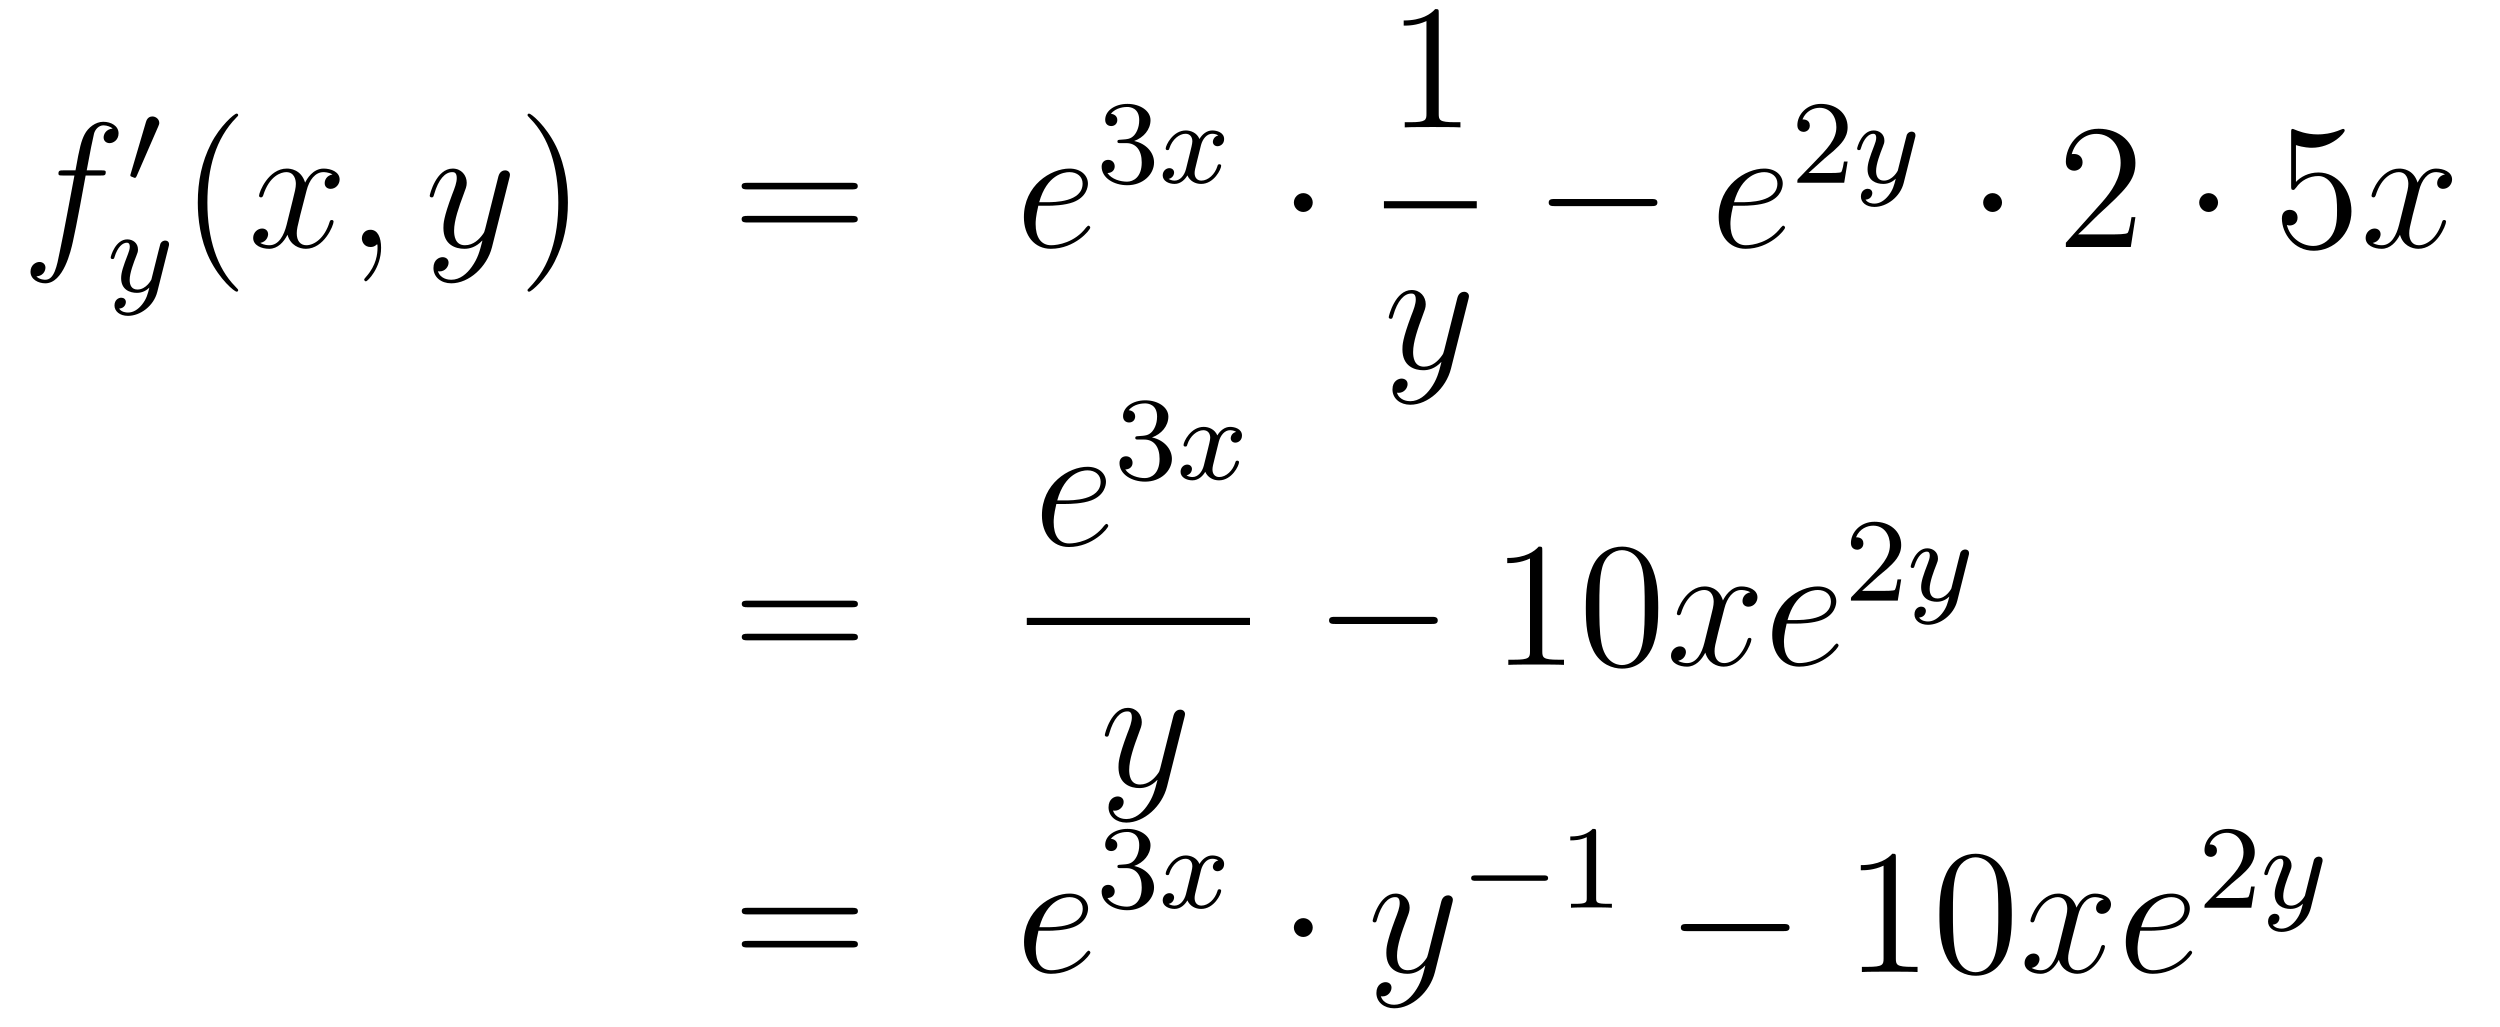 <?xml version='1.0'?>
<!-- This file was generated by dvisvgm 1.14.1 -->
<svg height='69pt' version='1.1' viewBox='0 -69 168 69' width='168pt' xmlns='http://www.w3.org/2000/svg' xmlns:xlink='http://www.w3.org/1999/xlink'>
<g id='page1'>
<g transform='matrix(1 0 0 1 -132 598)'>
<path d='M138.772 -655.206C139.011 -655.206 139.106 -655.206 139.106 -655.433C139.106 -655.552 139.011 -655.552 138.795 -655.552H137.827C138.054 -656.783 138.222 -657.632 138.317 -658.015C138.389 -658.302 138.64 -658.577 138.951 -658.577C139.202 -658.577 139.453 -658.469 139.572 -658.362C139.106 -658.314 138.963 -657.967 138.963 -657.764C138.963 -657.525 139.142 -657.381 139.369 -657.381C139.608 -657.381 139.967 -657.584 139.967 -658.039C139.967 -658.541 139.465 -658.816 138.939 -658.816C138.425 -658.816 137.923 -658.433 137.684 -657.967C137.468 -657.548 137.349 -657.118 137.074 -655.552H136.273C136.046 -655.552 135.927 -655.552 135.927 -655.337C135.927 -655.206 135.998 -655.206 136.237 -655.206H137.002C136.787 -654.094 136.297 -651.392 136.022 -650.113C135.819 -649.073 135.64 -648.2 135.042 -648.2C135.006 -648.2 134.659 -648.2 134.444 -648.427C135.054 -648.475 135.054 -649.001 135.054 -649.013C135.054 -649.252 134.874 -649.396 134.648 -649.396C134.408 -649.396 134.05 -649.192 134.05 -648.738C134.05 -648.224 134.576 -647.961 135.042 -647.961C136.261 -647.961 136.763 -650.149 136.895 -650.747C137.11 -651.667 137.696 -654.847 137.755 -655.206H138.772Z' fill-rule='evenodd'/>
<path d='M142.632 -658.497C142.672 -658.601 142.703 -658.656 142.703 -658.736C142.703 -658.999 142.464 -659.174 142.241 -659.174C141.923 -659.174 141.835 -658.895 141.803 -658.784L140.791 -655.349C140.759 -655.254 140.759 -655.23 140.759 -655.222C140.759 -655.15 140.807 -655.134 140.887 -655.11C141.03 -655.047 141.046 -655.047 141.062 -655.047C141.086 -655.047 141.133 -655.047 141.189 -655.182L142.632 -658.497Z' fill-rule='evenodd'/>
<path d='M143.328 -650.404C143.359 -650.516 143.359 -650.532 143.359 -650.587C143.359 -650.787 143.2 -650.834 143.104 -650.834C143.065 -650.834 142.881 -650.826 142.778 -650.619C142.762 -650.579 142.69 -650.292 142.65 -650.125L142.172 -648.213C142.164 -648.189 141.822 -647.543 141.24 -647.543C140.849 -647.543 140.714 -647.83 140.714 -648.189C140.714 -648.651 140.985 -649.36 141.168 -649.822C141.248 -650.022 141.272 -650.093 141.272 -650.237C141.272 -650.675 140.921 -650.914 140.555 -650.914C139.766 -650.914 139.439 -649.791 139.439 -649.695C139.439 -649.623 139.495 -649.591 139.558 -649.591C139.662 -649.591 139.67 -649.639 139.694 -649.719C139.901 -650.412 140.244 -650.691 140.531 -650.691C140.65 -650.691 140.722 -650.611 140.722 -650.428C140.722 -650.261 140.658 -650.077 140.603 -649.934C140.276 -649.089 140.14 -648.683 140.14 -648.308C140.14 -647.527 140.73 -647.32 141.2 -647.32C141.575 -647.32 141.846 -647.487 142.037 -647.671C141.925 -647.225 141.846 -646.914 141.543 -646.532C141.28 -646.205 140.961 -645.997 140.603 -645.997C140.467 -645.997 140.164 -646.022 140.005 -646.261C140.427 -646.293 140.459 -646.651 140.459 -646.699C140.459 -646.89 140.316 -646.994 140.148 -646.994C139.973 -646.994 139.694 -646.858 139.694 -646.468C139.694 -646.093 140.037 -645.774 140.603 -645.774C141.415 -645.774 142.332 -646.428 142.571 -647.392L143.328 -650.404Z' fill-rule='evenodd'/>
<path d='M148.005 -647.495C148.005 -647.531 148.005 -647.555 147.802 -647.758C146.607 -648.966 145.937 -650.938 145.937 -653.377C145.937 -655.696 146.499 -657.692 147.886 -659.103C148.005 -659.21 148.005 -659.234 148.005 -659.27C148.005 -659.342 147.945 -659.366 147.897 -659.366C147.742 -659.366 146.762 -658.505 146.176 -657.333C145.567 -656.126 145.292 -654.847 145.292 -653.377C145.292 -652.312 145.459 -650.89 146.08 -649.611C146.786 -648.177 147.766 -647.399 147.897 -647.399C147.945 -647.399 148.005 -647.423 148.005 -647.495Z' fill-rule='evenodd'/>
<path d='M154.345 -655.277C153.962 -655.206 153.819 -654.919 153.819 -654.692C153.819 -654.405 154.046 -654.309 154.213 -654.309C154.572 -654.309 154.823 -654.62 154.823 -654.942C154.823 -655.445 154.249 -655.672 153.747 -655.672C153.018 -655.672 152.611 -654.954 152.504 -654.727C152.229 -655.624 151.488 -655.672 151.273 -655.672C150.053 -655.672 149.408 -654.106 149.408 -653.843C149.408 -653.795 149.455 -653.735 149.539 -653.735C149.635 -653.735 149.659 -653.807 149.683 -653.855C150.089 -655.182 150.89 -655.433 151.237 -655.433C151.775 -655.433 151.882 -654.931 151.882 -654.644C151.882 -654.381 151.81 -654.106 151.667 -653.532L151.261 -651.894C151.081 -651.177 150.735 -650.52 150.101 -650.52C150.041 -650.52 149.743 -650.52 149.491 -650.675C149.922 -650.759 150.017 -651.117 150.017 -651.261C150.017 -651.5 149.838 -651.643 149.611 -651.643C149.324 -651.643 149.013 -651.392 149.013 -651.01C149.013 -650.508 149.575 -650.28 150.089 -650.28C150.663 -650.28 151.07 -650.735 151.32 -651.225C151.512 -650.52 152.109 -650.28 152.552 -650.28C153.771 -650.28 154.416 -651.847 154.416 -652.109C154.416 -652.169 154.369 -652.217 154.297 -652.217C154.19 -652.217 154.177 -652.157 154.142 -652.062C153.819 -651.01 153.126 -650.52 152.588 -650.52C152.169 -650.52 151.942 -650.83 151.942 -651.32C151.942 -651.583 151.99 -651.775 152.181 -652.564L152.6 -654.189C152.779 -654.907 153.185 -655.433 153.735 -655.433C153.759 -655.433 154.094 -655.433 154.345 -655.277ZM157.609 -650.352C157.609 -651.046 157.383 -651.56 156.892 -651.56C156.51 -651.56 156.318 -651.249 156.318 -650.986C156.318 -650.723 156.498 -650.4 156.904 -650.4C157.06 -650.4 157.191 -650.448 157.299 -650.555C157.323 -650.579 157.335 -650.579 157.347 -650.579C157.37 -650.579 157.37 -650.412 157.37 -650.352C157.37 -649.958 157.299 -649.181 156.605 -648.404C156.474 -648.26 156.474 -648.236 156.474 -648.213C156.474 -648.153 156.534 -648.093 156.594 -648.093C156.689 -648.093 157.609 -648.978 157.609 -650.352Z' fill-rule='evenodd'/>
<path d='M163.699 -649.061C163.376 -648.607 162.909 -648.2 162.324 -648.2C162.18 -648.2 161.606 -648.224 161.427 -648.774C161.463 -648.762 161.523 -648.762 161.547 -648.762C161.905 -648.762 162.144 -649.073 162.144 -649.348C162.144 -649.623 161.917 -649.719 161.738 -649.719C161.547 -649.719 161.128 -649.575 161.128 -648.989C161.128 -648.38 161.642 -647.961 162.324 -647.961C163.519 -647.961 164.726 -649.061 165.061 -650.388L166.233 -655.05C166.245 -655.11 166.269 -655.182 166.269 -655.253C166.269 -655.433 166.125 -655.552 165.946 -655.552C165.838 -655.552 165.587 -655.504 165.492 -655.146L164.607 -651.631C164.547 -651.416 164.547 -651.392 164.451 -651.261C164.212 -650.926 163.818 -650.52 163.244 -650.52C162.575 -650.52 162.515 -651.177 162.515 -651.5C162.515 -652.181 162.838 -653.102 163.161 -653.962C163.292 -654.309 163.364 -654.476 163.364 -654.715C163.364 -655.218 163.005 -655.672 162.419 -655.672C161.319 -655.672 160.877 -653.938 160.877 -653.843C160.877 -653.795 160.925 -653.735 161.009 -653.735C161.116 -653.735 161.128 -653.783 161.176 -653.95C161.463 -654.954 161.917 -655.433 162.384 -655.433C162.491 -655.433 162.694 -655.433 162.694 -655.038C162.694 -654.727 162.563 -654.381 162.384 -653.927C161.798 -652.36 161.798 -651.966 161.798 -651.679C161.798 -650.543 162.611 -650.28 163.208 -650.28C163.555 -650.28 163.986 -650.388 164.404 -650.83L164.416 -650.818C164.236 -650.113 164.117 -649.647 163.699 -649.061Z' fill-rule='evenodd'/>
<path d='M170.163 -653.377C170.163 -654.285 170.044 -655.767 169.374 -657.154C168.669 -658.588 167.689 -659.366 167.557 -659.366C167.51 -659.366 167.45 -659.342 167.45 -659.27C167.45 -659.234 167.45 -659.21 167.653 -659.007C168.849 -657.8 169.518 -655.827 169.518 -653.388C169.518 -651.069 168.956 -649.073 167.569 -647.662C167.45 -647.555 167.45 -647.531 167.45 -647.495C167.45 -647.423 167.51 -647.399 167.557 -647.399C167.713 -647.399 168.693 -648.26 169.279 -649.432C169.889 -650.651 170.163 -651.942 170.163 -653.377Z' fill-rule='evenodd'/>
<path d='M189.26 -654.273C189.427 -654.273 189.642 -654.273 189.642 -654.488C189.642 -654.715 189.439 -654.715 189.26 -654.715H182.219C182.052 -654.715 181.837 -654.715 181.837 -654.5C181.837 -654.273 182.04 -654.273 182.219 -654.273H189.26ZM189.26 -652.05C189.427 -652.05 189.642 -652.05 189.642 -652.265C189.642 -652.492 189.439 -652.492 189.26 -652.492H182.219C182.052 -652.492 181.837 -652.492 181.837 -652.277C181.837 -652.05 182.04 -652.05 182.219 -652.05H189.26Z' fill-rule='evenodd'/>
<path d='M202.408 -653.173C202.73 -653.173 203.544 -653.197 204.118 -653.412C205.026 -653.759 205.109 -654.453 205.109 -654.667C205.109 -655.193 204.655 -655.672 203.867 -655.672C202.612 -655.672 200.806 -654.536 200.806 -652.408C200.806 -651.153 201.523 -650.28 202.612 -650.28C204.236 -650.28 205.265 -651.547 205.265 -651.703C205.265 -651.775 205.193 -651.834 205.145 -651.834C205.109 -651.834 205.098 -651.822 204.99 -651.715C204.226 -650.699 203.089 -650.52 202.636 -650.52C201.954 -650.52 201.595 -651.057 201.595 -651.942C201.595 -652.109 201.595 -652.408 201.774 -653.173H202.408ZM201.834 -653.412C202.348 -655.253 203.484 -655.433 203.867 -655.433C204.392 -655.433 204.751 -655.122 204.751 -654.667C204.751 -653.412 202.838 -653.412 202.337 -653.412H201.834Z' fill-rule='evenodd'/>
<path d='M207.696 -657.382C208.326 -657.382 208.724 -656.919 208.724 -656.082C208.724 -655.087 208.158 -654.792 207.736 -654.792C207.298 -654.792 206.7 -654.951 206.42 -655.373C206.708 -655.373 206.908 -655.557 206.908 -655.82C206.908 -656.075 206.724 -656.258 206.468 -656.258C206.254 -656.258 206.03 -656.122 206.03 -655.804C206.03 -655.047 206.844 -654.553 207.752 -654.553C208.812 -654.553 209.552 -655.286 209.552 -656.082C209.552 -656.744 209.027 -657.35 208.214 -657.525C208.843 -657.748 209.314 -658.29 209.314 -658.927C209.314 -659.565 208.596 -660.019 207.768 -660.019C206.915 -660.019 206.269 -659.557 206.269 -658.951C206.269 -658.656 206.468 -658.529 206.676 -658.529C206.923 -658.529 207.083 -658.704 207.083 -658.935C207.083 -659.23 206.827 -659.342 206.652 -659.35C206.987 -659.788 207.6 -659.812 207.744 -659.812C207.95 -659.812 208.556 -659.748 208.556 -658.927C208.556 -658.369 208.326 -658.035 208.214 -657.907C207.976 -657.66 207.792 -657.644 207.306 -657.612C207.154 -657.605 207.09 -657.597 207.09 -657.493C207.09 -657.382 207.162 -657.382 207.298 -657.382H207.696Z' fill-rule='evenodd'/>
<path d='M213.871 -657.899C213.521 -657.812 213.505 -657.501 213.505 -657.469C213.505 -657.294 213.64 -657.174 213.816 -657.174C213.991 -657.174 214.261 -657.31 214.261 -657.652C214.261 -658.107 213.76 -658.234 213.464 -658.234C213.09 -658.234 212.788 -657.971 212.604 -657.66C212.429 -658.083 212.015 -658.234 211.688 -658.234C210.82 -658.234 210.334 -657.238 210.334 -657.015C210.334 -656.943 210.389 -656.911 210.452 -656.911C210.548 -656.911 210.564 -656.951 210.588 -657.047C210.772 -657.628 211.25 -658.011 211.664 -658.011C211.975 -658.011 212.126 -657.788 212.126 -657.501C212.126 -657.342 212.03 -656.975 211.967 -656.72C211.912 -656.489 211.735 -655.78 211.696 -655.628C211.584 -655.198 211.297 -654.863 210.938 -654.863C210.907 -654.863 210.7 -654.863 210.533 -654.975C210.899 -655.062 210.899 -655.397 210.899 -655.405C210.899 -655.588 210.756 -655.7 210.581 -655.7C210.365 -655.7 210.134 -655.517 210.134 -655.214C210.134 -654.847 210.524 -654.64 210.931 -654.64C211.354 -654.64 211.649 -654.959 211.792 -655.214C211.967 -654.823 212.334 -654.64 212.716 -654.64C213.584 -654.64 214.063 -655.636 214.063 -655.859C214.063 -655.939 213.998 -655.963 213.943 -655.963C213.847 -655.963 213.832 -655.907 213.808 -655.827C213.648 -655.294 213.194 -654.863 212.732 -654.863C212.468 -654.863 212.278 -655.039 212.278 -655.373C212.278 -655.533 212.326 -655.716 212.437 -656.162C212.492 -656.401 212.669 -657.102 212.708 -657.254C212.82 -657.668 213.098 -658.011 213.457 -658.011C213.497 -658.011 213.704 -658.011 213.871 -657.899Z' fill-rule='evenodd'/>
<path d='M220.216 -653.388C220.216 -653.735 219.929 -654.022 219.582 -654.022S218.948 -653.735 218.948 -653.388C218.948 -653.042 219.235 -652.755 219.582 -652.755S220.216 -653.042 220.216 -653.388Z' fill-rule='evenodd'/>
<path d='M228.683 -666.102C228.683 -666.378 228.683 -666.389 228.444 -666.389C228.157 -666.067 227.56 -665.624 226.328 -665.624V-665.278C226.603 -665.278 227.201 -665.278 227.858 -665.588V-659.36C227.858 -658.93 227.822 -658.787 226.77 -658.787H226.399V-658.44C226.722 -658.464 227.882 -658.464 228.276 -658.464C228.671 -658.464 229.818 -658.464 230.141 -658.44V-658.787H229.771C228.719 -658.787 228.683 -658.93 228.683 -659.36V-666.102Z' fill-rule='evenodd'/>
<path d='M225 -653H231.239V-653.481H225'/>
<path d='M228.144 -640.901C227.821 -640.447 227.356 -640.04 226.769 -640.04C226.626 -640.04 226.052 -640.064 225.872 -640.614C225.908 -640.602 225.968 -640.602 225.992 -640.602C226.351 -640.602 226.59 -640.913 226.59 -641.188C226.59 -641.463 226.363 -641.559 226.183 -641.559C225.992 -641.559 225.574 -641.415 225.574 -640.829C225.574 -640.22 226.088 -639.801 226.769 -639.801C227.965 -639.801 229.172 -640.901 229.506 -642.228L230.678 -646.89C230.69 -646.95 230.714 -647.022 230.714 -647.093C230.714 -647.273 230.57 -647.392 230.392 -647.392C230.284 -647.392 230.033 -647.344 229.937 -646.986L229.052 -643.471C228.992 -643.256 228.992 -643.232 228.896 -643.101C228.658 -642.766 228.264 -642.36 227.689 -642.36C227.021 -642.36 226.961 -643.017 226.961 -643.34C226.961 -644.021 227.284 -644.942 227.606 -645.802C227.737 -646.149 227.809 -646.316 227.809 -646.555C227.809 -647.058 227.45 -647.512 226.865 -647.512C225.766 -647.512 225.323 -645.778 225.323 -645.683C225.323 -645.635 225.371 -645.575 225.455 -645.575C225.562 -645.575 225.574 -645.623 225.622 -645.79C225.908 -646.794 226.363 -647.273 226.829 -647.273C226.937 -647.273 227.14 -647.273 227.14 -646.878C227.14 -646.567 227.009 -646.221 226.829 -645.767C226.243 -644.2 226.243 -643.806 226.243 -643.519C226.243 -642.383 227.057 -642.12 227.653 -642.12C228.001 -642.12 228.431 -642.228 228.85 -642.67L228.862 -642.658C228.682 -641.953 228.562 -641.487 228.144 -640.901Z' fill-rule='evenodd'/>
<path d='M242.958 -653.149C243.161 -653.149 243.377 -653.149 243.377 -653.388C243.377 -653.628 243.161 -653.628 242.958 -653.628H236.491C236.287 -653.628 236.072 -653.628 236.072 -653.388C236.072 -653.149 236.287 -653.149 236.491 -653.149H242.958Z' fill-rule='evenodd'/>
<path d='M249.098 -653.173C249.421 -653.173 250.234 -653.197 250.807 -653.412C251.716 -653.759 251.8 -654.453 251.8 -654.667C251.8 -655.193 251.346 -655.672 250.556 -655.672C249.301 -655.672 247.496 -654.536 247.496 -652.408C247.496 -651.153 248.214 -650.28 249.301 -650.28C250.927 -650.28 251.956 -651.547 251.956 -651.703C251.956 -651.775 251.884 -651.834 251.836 -651.834C251.8 -651.834 251.788 -651.822 251.68 -651.715C250.915 -650.699 249.78 -650.52 249.325 -650.52C248.644 -650.52 248.285 -651.057 248.285 -651.942C248.285 -652.109 248.285 -652.408 248.465 -653.173H249.098ZM248.525 -653.412C249.038 -655.253 250.174 -655.433 250.556 -655.433C251.082 -655.433 251.441 -655.122 251.441 -654.667C251.441 -653.412 249.528 -653.412 249.026 -653.412H248.525Z' fill-rule='evenodd'/>
<path d='M254.608 -656.346C254.735 -656.465 255.07 -656.728 255.197 -656.84C255.691 -657.294 256.16 -657.732 256.16 -658.457C256.16 -659.405 255.364 -660.019 254.368 -660.019C253.412 -660.019 252.782 -659.294 252.782 -658.585C252.782 -658.194 253.093 -658.138 253.205 -658.138C253.372 -658.138 253.619 -658.258 253.619 -658.561C253.619 -658.975 253.22 -658.975 253.126 -658.975C253.356 -659.557 253.89 -659.756 254.28 -659.756C255.022 -659.756 255.404 -659.127 255.404 -658.457C255.404 -657.628 254.822 -657.023 253.882 -656.059L252.878 -655.023C252.782 -654.935 252.782 -654.919 252.782 -654.72H255.93L256.16 -656.146H255.913C255.89 -655.987 255.827 -655.588 255.731 -655.437C255.683 -655.373 255.077 -655.373 254.95 -655.373H253.531L254.608 -656.346Z' fill-rule='evenodd'/>
<path d='M260.687 -657.724C260.718 -657.836 260.718 -657.852 260.718 -657.907C260.718 -658.107 260.56 -658.154 260.464 -658.154C260.424 -658.154 260.24 -658.146 260.137 -657.939C260.122 -657.899 260.05 -657.612 260.01 -657.445L259.531 -655.533C259.524 -655.509 259.181 -654.863 258.599 -654.863C258.209 -654.863 258.073 -655.15 258.073 -655.509C258.073 -655.971 258.344 -656.68 258.527 -657.142C258.607 -657.342 258.631 -657.413 258.631 -657.557C258.631 -657.995 258.281 -658.234 257.914 -658.234C257.125 -658.234 256.799 -657.111 256.799 -657.015C256.799 -656.943 256.854 -656.911 256.918 -656.911C257.022 -656.911 257.029 -656.959 257.053 -657.039C257.261 -657.732 257.603 -658.011 257.89 -658.011C258.01 -658.011 258.082 -657.931 258.082 -657.748C258.082 -657.581 258.017 -657.397 257.962 -657.254C257.635 -656.409 257.5 -656.003 257.5 -655.628C257.5 -654.847 258.089 -654.64 258.559 -654.64C258.934 -654.64 259.205 -654.807 259.396 -654.991C259.284 -654.545 259.205 -654.234 258.902 -653.852C258.638 -653.525 258.32 -653.317 257.962 -653.317C257.826 -653.317 257.524 -653.342 257.364 -653.581C257.786 -653.613 257.819 -653.971 257.819 -654.019C257.819 -654.21 257.675 -654.314 257.507 -654.314C257.332 -654.314 257.053 -654.178 257.053 -653.788C257.053 -653.413 257.395 -653.094 257.962 -653.094C258.774 -653.094 259.691 -653.748 259.93 -654.712L260.687 -657.724Z' fill-rule='evenodd'/>
<path d='M266.536 -653.388C266.536 -653.735 266.249 -654.022 265.902 -654.022S265.268 -653.735 265.268 -653.388C265.268 -653.042 265.555 -652.755 265.902 -652.755S266.536 -653.042 266.536 -653.388Z' fill-rule='evenodd'/>
<path d='M275.5 -652.408H275.237C275.201 -652.205 275.105 -651.547 274.985 -651.356C274.902 -651.249 274.22 -651.249 273.862 -651.249H271.65C271.973 -651.524 272.702 -652.289 273.013 -652.576C274.83 -654.249 275.5 -654.871 275.5 -656.054C275.5 -657.429 274.411 -658.349 273.025 -658.349C271.638 -658.349 270.826 -657.166 270.826 -656.138C270.826 -655.528 271.351 -655.528 271.387 -655.528C271.638 -655.528 271.949 -655.707 271.949 -656.09C271.949 -656.425 271.722 -656.652 271.387 -656.652C271.279 -656.652 271.255 -656.652 271.219 -656.64C271.447 -657.453 272.092 -658.003 272.869 -658.003C273.886 -658.003 274.507 -657.154 274.507 -656.054C274.507 -655.038 273.922 -654.153 273.24 -653.388L270.826 -650.687V-650.4H275.189L275.5 -652.408Z' fill-rule='evenodd'/>
<path d='M281.053 -653.388C281.053 -653.735 280.766 -654.022 280.42 -654.022C280.073 -654.022 279.786 -653.735 279.786 -653.388C279.786 -653.042 280.073 -652.755 280.42 -652.755C280.766 -652.755 281.053 -653.042 281.053 -653.388Z' fill-rule='evenodd'/>
<path d='M286.288 -657.25C286.801 -657.082 287.22 -657.07 287.352 -657.07C288.703 -657.07 289.564 -658.062 289.564 -658.23C289.564 -658.278 289.54 -658.338 289.468 -658.338C289.444 -658.338 289.42 -658.338 289.312 -658.29C288.643 -658.003 288.068 -657.967 287.759 -657.967C286.969 -657.967 286.408 -658.206 286.18 -658.302C286.097 -658.338 286.073 -658.338 286.061 -658.338C285.965 -658.338 285.965 -658.266 285.965 -658.074V-654.524C285.965 -654.309 285.965 -654.237 286.109 -654.237C286.169 -654.237 286.18 -654.249 286.3 -654.393C286.634 -654.883 287.196 -655.17 287.794 -655.17C288.427 -655.17 288.738 -654.584 288.834 -654.381C289.037 -653.914 289.049 -653.329 289.049 -652.874C289.049 -652.42 289.049 -651.739 288.714 -651.201C288.451 -650.771 287.986 -650.472 287.459 -650.472C286.67 -650.472 285.893 -651.01 285.678 -651.882C285.738 -651.858 285.81 -651.847 285.87 -651.847C286.073 -651.847 286.396 -651.966 286.396 -652.372C286.396 -652.707 286.169 -652.898 285.87 -652.898C285.654 -652.898 285.343 -652.791 285.343 -652.325C285.343 -651.308 286.157 -650.149 287.483 -650.149C288.834 -650.149 290.017 -651.285 290.017 -652.803C290.017 -654.225 289.061 -655.409 287.806 -655.409C287.124 -655.409 286.598 -655.11 286.288 -654.775V-657.25Z' fill-rule='evenodd'/>
<path d='M296.303 -655.277C295.92 -655.206 295.777 -654.919 295.777 -654.692C295.777 -654.405 296.004 -654.309 296.171 -654.309C296.53 -654.309 296.78 -654.62 296.78 -654.942C296.78 -655.445 296.207 -655.672 295.705 -655.672C294.976 -655.672 294.569 -654.954 294.462 -654.727C294.187 -655.624 293.446 -655.672 293.231 -655.672C292.012 -655.672 291.366 -654.106 291.366 -653.843C291.366 -653.795 291.414 -653.735 291.497 -653.735C291.593 -653.735 291.617 -653.807 291.641 -653.855C292.048 -655.182 292.848 -655.433 293.195 -655.433C293.732 -655.433 293.84 -654.931 293.84 -654.644C293.84 -654.381 293.768 -654.106 293.626 -653.532L293.219 -651.894C293.039 -651.177 292.693 -650.52 292.06 -650.52C292 -650.52 291.701 -650.52 291.449 -650.675C291.88 -650.759 291.976 -651.117 291.976 -651.261C291.976 -651.5 291.797 -651.643 291.569 -651.643C291.282 -651.643 290.971 -651.392 290.971 -651.01C290.971 -650.508 291.533 -650.28 292.048 -650.28C292.621 -650.28 293.028 -650.735 293.279 -651.225C293.47 -650.52 294.067 -650.28 294.51 -650.28C295.729 -650.28 296.375 -651.847 296.375 -652.109C296.375 -652.169 296.327 -652.217 296.255 -652.217C296.148 -652.217 296.135 -652.157 296.1 -652.062C295.777 -651.01 295.084 -650.52 294.546 -650.52C294.127 -650.52 293.9 -650.83 293.9 -651.32C293.9 -651.583 293.948 -651.775 294.139 -652.564L294.558 -654.189C294.737 -654.907 295.144 -655.433 295.693 -655.433C295.717 -655.433 296.052 -655.433 296.303 -655.277Z' fill-rule='evenodd'/>
<path d='M189.269 -626.193C189.436 -626.193 189.652 -626.193 189.652 -626.408C189.652 -626.635 189.448 -626.635 189.269 -626.635H182.228C182.061 -626.635 181.846 -626.635 181.846 -626.42C181.846 -626.193 182.049 -626.193 182.228 -626.193H189.269ZM189.269 -623.97C189.436 -623.97 189.652 -623.97 189.652 -624.185C189.652 -624.412 189.448 -624.412 189.269 -624.412H182.228C182.061 -624.412 181.846 -624.412 181.846 -624.197C181.846 -623.97 182.049 -623.97 182.228 -623.97H189.269Z' fill-rule='evenodd'/>
<path d='M203.62 -633.133C203.942 -633.133 204.755 -633.157 205.33 -633.372C206.238 -633.719 206.321 -634.413 206.321 -634.627C206.321 -635.153 205.867 -635.632 205.078 -635.632C203.824 -635.632 202.018 -634.496 202.018 -632.368C202.018 -631.113 202.735 -630.24 203.824 -630.24C205.448 -630.24 206.477 -631.507 206.477 -631.663C206.477 -631.735 206.405 -631.794 206.357 -631.794C206.321 -631.794 206.309 -631.782 206.202 -631.675C205.436 -630.659 204.301 -630.48 203.846 -630.48C203.166 -630.48 202.807 -631.017 202.807 -631.902C202.807 -632.069 202.807 -632.368 202.986 -633.133H203.62ZM203.046 -633.372C203.56 -635.213 204.696 -635.393 205.078 -635.393C205.604 -635.393 205.963 -635.082 205.963 -634.627C205.963 -633.372 204.05 -633.372 203.548 -633.372H203.046Z' fill-rule='evenodd'/>
<path d='M208.896 -637.462C209.526 -637.462 209.924 -636.999 209.924 -636.162C209.924 -635.167 209.358 -634.872 208.936 -634.872C208.498 -634.872 207.9 -635.031 207.62 -635.453C207.908 -635.453 208.108 -635.637 208.108 -635.9C208.108 -636.155 207.924 -636.338 207.668 -636.338C207.454 -636.338 207.23 -636.202 207.23 -635.884C207.23 -635.127 208.044 -634.633 208.952 -634.633C210.012 -634.633 210.752 -635.366 210.752 -636.162C210.752 -636.824 210.227 -637.43 209.414 -637.605C210.043 -637.828 210.514 -638.37 210.514 -639.007C210.514 -639.645 209.796 -640.099 208.968 -640.099C208.115 -640.099 207.469 -639.637 207.469 -639.031C207.469 -638.736 207.668 -638.609 207.876 -638.609C208.123 -638.609 208.283 -638.784 208.283 -639.015C208.283 -639.31 208.027 -639.422 207.852 -639.43C208.187 -639.868 208.8 -639.892 208.944 -639.892C209.15 -639.892 209.756 -639.828 209.756 -639.007C209.756 -638.449 209.526 -638.115 209.414 -637.987C209.176 -637.74 208.992 -637.724 208.506 -637.692C208.354 -637.685 208.29 -637.677 208.29 -637.573C208.29 -637.462 208.362 -637.462 208.498 -637.462H208.896Z' fill-rule='evenodd'/>
<path d='M215.071 -637.979C214.721 -637.892 214.705 -637.581 214.705 -637.549C214.705 -637.374 214.84 -637.254 215.016 -637.254C215.191 -637.254 215.461 -637.39 215.461 -637.732C215.461 -638.187 214.96 -638.314 214.664 -638.314C214.29 -638.314 213.988 -638.051 213.804 -637.74C213.629 -638.163 213.215 -638.314 212.888 -638.314C212.02 -638.314 211.534 -637.318 211.534 -637.095C211.534 -637.023 211.589 -636.991 211.652 -636.991C211.748 -636.991 211.764 -637.031 211.788 -637.127C211.972 -637.708 212.45 -638.091 212.864 -638.091C213.175 -638.091 213.326 -637.868 213.326 -637.581C213.326 -637.422 213.23 -637.055 213.167 -636.8C213.112 -636.569 212.935 -635.86 212.896 -635.708C212.784 -635.278 212.497 -634.943 212.138 -634.943C212.107 -634.943 211.9 -634.943 211.733 -635.055C212.099 -635.142 212.099 -635.477 212.099 -635.485C212.099 -635.668 211.956 -635.78 211.781 -635.78C211.565 -635.78 211.334 -635.597 211.334 -635.294C211.334 -634.927 211.724 -634.72 212.131 -634.72C212.554 -634.72 212.849 -635.039 212.992 -635.294C213.167 -634.903 213.534 -634.72 213.916 -634.72C214.784 -634.72 215.263 -635.716 215.263 -635.939C215.263 -636.019 215.198 -636.043 215.143 -636.043C215.047 -636.043 215.032 -635.987 215.008 -635.907C214.848 -635.374 214.394 -634.943 213.932 -634.943C213.668 -634.943 213.478 -635.119 213.478 -635.453C213.478 -635.613 213.526 -635.796 213.637 -636.242C213.692 -636.481 213.869 -637.182 213.908 -637.334C214.02 -637.748 214.298 -638.091 214.657 -638.091C214.697 -638.091 214.904 -638.091 215.071 -637.979Z' fill-rule='evenodd'/>
<path d='M201 -625H216V-625.48H201'/>
<path d='M209.064 -612.821C208.741 -612.367 208.276 -611.96 207.689 -611.96C207.546 -611.96 206.972 -611.984 206.792 -612.534C206.828 -612.522 206.888 -612.522 206.912 -612.522C207.271 -612.522 207.51 -612.833 207.51 -613.108C207.51 -613.383 207.283 -613.479 207.103 -613.479C206.912 -613.479 206.494 -613.335 206.494 -612.749C206.494 -612.14 207.008 -611.721 207.689 -611.721C208.885 -611.721 210.092 -612.821 210.426 -614.148L211.598 -618.81C211.61 -618.87 211.634 -618.942 211.634 -619.013C211.634 -619.193 211.49 -619.312 211.312 -619.312C211.204 -619.312 210.953 -619.264 210.857 -618.906L209.972 -615.391C209.912 -615.176 209.912 -615.152 209.816 -615.021C209.578 -614.686 209.184 -614.28 208.609 -614.28C207.941 -614.28 207.881 -614.937 207.881 -615.26C207.881 -615.941 208.204 -616.862 208.526 -617.722C208.657 -618.069 208.729 -618.236 208.729 -618.475C208.729 -618.978 208.37 -619.432 207.785 -619.432C206.686 -619.432 206.243 -617.698 206.243 -617.603C206.243 -617.555 206.291 -617.495 206.375 -617.495C206.482 -617.495 206.494 -617.543 206.542 -617.71C206.828 -618.714 207.283 -619.193 207.749 -619.193C207.857 -619.193 208.06 -619.193 208.06 -618.798C208.06 -618.487 207.929 -618.141 207.749 -617.687C207.163 -616.12 207.163 -615.726 207.163 -615.439C207.163 -614.303 207.977 -614.04 208.573 -614.04C208.921 -614.04 209.351 -614.148 209.77 -614.59L209.782 -614.578C209.602 -613.873 209.482 -613.407 209.064 -612.821Z' fill-rule='evenodd'/>
<path d='M228.198 -625.069C228.401 -625.069 228.617 -625.069 228.617 -625.308C228.617 -625.548 228.401 -625.548 228.198 -625.548H221.731C221.527 -625.548 221.312 -625.548 221.312 -625.308C221.312 -625.069 221.527 -625.069 221.731 -625.069H228.198Z' fill-rule='evenodd'/>
<path d='M235.642 -629.982C235.642 -630.258 235.642 -630.269 235.402 -630.269C235.115 -629.947 234.517 -629.504 233.286 -629.504V-629.158C233.561 -629.158 234.158 -629.158 234.816 -629.468V-623.24C234.816 -622.81 234.78 -622.667 233.729 -622.667H233.358V-622.32C233.681 -622.344 234.84 -622.344 235.235 -622.344C235.63 -622.344 236.777 -622.344 237.1 -622.32V-622.667H236.729C235.678 -622.667 235.642 -622.81 235.642 -623.24V-629.982ZM243.433 -626.145C243.433 -627.138 243.374 -628.106 242.944 -629.014C242.454 -630.007 241.592 -630.269 241.007 -630.269C240.313 -630.269 239.465 -629.923 239.022 -628.931C238.688 -628.177 238.568 -627.436 238.568 -626.145C238.568 -624.986 238.652 -624.113 239.082 -623.264C239.549 -622.356 240.373 -622.069 240.995 -622.069C242.035 -622.069 242.633 -622.691 242.98 -623.384C243.409 -624.28 243.433 -625.452 243.433 -626.145ZM240.995 -622.308C240.612 -622.308 239.836 -622.523 239.608 -623.826C239.477 -624.543 239.477 -625.452 239.477 -626.289C239.477 -627.269 239.477 -628.153 239.668 -628.859C239.872 -629.66 240.481 -630.03 240.995 -630.03C241.45 -630.03 242.142 -629.755 242.37 -628.728C242.525 -628.046 242.525 -627.102 242.525 -626.289C242.525 -625.488 242.525 -624.579 242.394 -623.85C242.167 -622.535 241.414 -622.308 240.995 -622.308Z' fill-rule='evenodd'/>
<path d='M249.623 -627.197C249.24 -627.126 249.096 -626.839 249.096 -626.612C249.096 -626.325 249.324 -626.229 249.491 -626.229C249.85 -626.229 250.1 -626.54 250.1 -626.862C250.1 -627.365 249.527 -627.592 249.024 -627.592C248.296 -627.592 247.889 -626.874 247.782 -626.647C247.506 -627.544 246.766 -627.592 246.55 -627.592C245.33 -627.592 244.685 -626.026 244.685 -625.763C244.685 -625.715 244.733 -625.655 244.817 -625.655C244.913 -625.655 244.937 -625.727 244.96 -625.775C245.366 -627.102 246.168 -627.353 246.515 -627.353C247.052 -627.353 247.16 -626.851 247.16 -626.564C247.16 -626.301 247.088 -626.026 246.944 -625.452L246.539 -623.814C246.359 -623.097 246.012 -622.44 245.378 -622.44C245.318 -622.44 245.02 -622.44 244.769 -622.595C245.2 -622.679 245.294 -623.037 245.294 -623.181C245.294 -623.42 245.116 -623.563 244.889 -623.563C244.602 -623.563 244.291 -623.312 244.291 -622.93C244.291 -622.428 244.853 -622.2 245.366 -622.2C245.94 -622.2 246.347 -622.655 246.598 -623.145C246.79 -622.44 247.387 -622.2 247.829 -622.2C249.048 -622.2 249.694 -623.767 249.694 -624.029C249.694 -624.089 249.646 -624.137 249.575 -624.137C249.467 -624.137 249.455 -624.077 249.419 -623.982C249.096 -622.93 248.402 -622.44 247.865 -622.44C247.447 -622.44 247.219 -622.75 247.219 -623.24C247.219 -623.503 247.267 -623.695 247.458 -624.484L247.877 -626.109C248.057 -626.827 248.462 -627.353 249.013 -627.353C249.037 -627.353 249.372 -627.353 249.623 -627.197ZM252.696 -625.093C253.019 -625.093 253.831 -625.117 254.405 -625.332C255.314 -625.679 255.397 -626.373 255.397 -626.587C255.397 -627.113 254.944 -627.592 254.154 -627.592C252.899 -627.592 251.094 -626.456 251.094 -624.328C251.094 -623.073 251.812 -622.2 252.899 -622.2C254.525 -622.2 255.553 -623.467 255.553 -623.623C255.553 -623.695 255.481 -623.754 255.433 -623.754C255.397 -623.754 255.385 -623.742 255.278 -623.635C254.513 -622.619 253.378 -622.44 252.923 -622.44C252.241 -622.44 251.882 -622.977 251.882 -623.862C251.882 -624.029 251.882 -624.328 252.062 -625.093H252.696ZM252.122 -625.332C252.636 -627.173 253.771 -627.353 254.154 -627.353C254.68 -627.353 255.038 -627.042 255.038 -626.587C255.038 -625.332 253.126 -625.332 252.624 -625.332H252.122Z' fill-rule='evenodd'/>
<path d='M258.208 -628.266C258.335 -628.385 258.67 -628.648 258.797 -628.76C259.291 -629.214 259.76 -629.652 259.76 -630.377C259.76 -631.325 258.964 -631.939 257.968 -631.939C257.012 -631.939 256.382 -631.214 256.382 -630.505C256.382 -630.114 256.693 -630.058 256.805 -630.058C256.972 -630.058 257.219 -630.178 257.219 -630.481C257.219 -630.895 256.82 -630.895 256.726 -630.895C256.956 -631.477 257.49 -631.676 257.88 -631.676C258.622 -631.676 259.004 -631.047 259.004 -630.377C259.004 -629.548 258.422 -628.943 257.482 -627.979L256.478 -626.943C256.382 -626.855 256.382 -626.839 256.382 -626.64H259.53L259.76 -628.066H259.513C259.49 -627.907 259.427 -627.508 259.331 -627.357C259.283 -627.293 258.677 -627.293 258.55 -627.293H257.131L258.208 -628.266Z' fill-rule='evenodd'/>
<path d='M264.287 -629.644C264.318 -629.756 264.318 -629.772 264.318 -629.827C264.318 -630.027 264.16 -630.074 264.064 -630.074C264.024 -630.074 263.84 -630.066 263.737 -629.859C263.722 -629.819 263.65 -629.532 263.61 -629.365L263.131 -627.453C263.124 -627.429 262.781 -626.783 262.199 -626.783C261.809 -626.783 261.673 -627.07 261.673 -627.429C261.673 -627.891 261.944 -628.6 262.127 -629.062C262.207 -629.262 262.231 -629.333 262.231 -629.477C262.231 -629.915 261.881 -630.154 261.514 -630.154C260.725 -630.154 260.399 -629.031 260.399 -628.935C260.399 -628.863 260.454 -628.831 260.518 -628.831C260.622 -628.831 260.629 -628.879 260.653 -628.959C260.861 -629.652 261.203 -629.931 261.49 -629.931C261.61 -629.931 261.682 -629.851 261.682 -629.668C261.682 -629.501 261.617 -629.317 261.562 -629.174C261.235 -628.329 261.1 -627.923 261.1 -627.548C261.1 -626.767 261.689 -626.56 262.159 -626.56C262.534 -626.56 262.805 -626.727 262.996 -626.911C262.884 -626.465 262.805 -626.154 262.502 -625.772C262.238 -625.445 261.92 -625.237 261.562 -625.237C261.426 -625.237 261.124 -625.262 260.964 -625.501C261.386 -625.533 261.419 -625.891 261.419 -625.939C261.419 -626.13 261.275 -626.234 261.107 -626.234C260.932 -626.234 260.653 -626.098 260.653 -625.708C260.653 -625.333 260.995 -625.014 261.562 -625.014C262.374 -625.014 263.291 -625.668 263.53 -626.632L264.287 -629.644Z' fill-rule='evenodd'/>
<path d='M189.269 -605.553C189.436 -605.553 189.652 -605.553 189.652 -605.768C189.652 -605.995 189.448 -605.995 189.269 -605.995H182.228C182.061 -605.995 181.846 -605.995 181.846 -605.78C181.846 -605.553 182.049 -605.553 182.228 -605.553H189.269ZM189.269 -603.33C189.436 -603.33 189.652 -603.33 189.652 -603.545C189.652 -603.772 189.448 -603.772 189.269 -603.772H182.228C182.061 -603.772 181.846 -603.772 181.846 -603.557C181.846 -603.33 182.049 -603.33 182.228 -603.33H189.269Z' fill-rule='evenodd'/>
<path d='M202.417 -604.453C202.74 -604.453 203.552 -604.477 204.126 -604.692C205.036 -605.039 205.118 -605.733 205.118 -605.947C205.118 -606.473 204.665 -606.952 203.875 -606.952C202.62 -606.952 200.815 -605.816 200.815 -603.688C200.815 -602.433 201.533 -601.56 202.62 -601.56C204.246 -601.56 205.274 -602.827 205.274 -602.983C205.274 -603.055 205.202 -603.114 205.154 -603.114C205.118 -603.114 205.106 -603.102 205 -602.995C204.234 -601.979 203.099 -601.8 202.644 -601.8C201.962 -601.8 201.604 -602.337 201.604 -603.222C201.604 -603.389 201.604 -603.688 201.784 -604.453H202.417ZM201.844 -604.692C202.357 -606.533 203.492 -606.713 203.875 -606.713C204.401 -606.713 204.76 -606.402 204.76 -605.947C204.76 -604.692 202.847 -604.692 202.345 -604.692H201.844Z' fill-rule='evenodd'/>
<path d='M207.696 -608.662C208.326 -608.662 208.724 -608.199 208.724 -607.362C208.724 -606.367 208.158 -606.072 207.736 -606.072C207.298 -606.072 206.7 -606.231 206.42 -606.653C206.708 -606.653 206.908 -606.837 206.908 -607.1C206.908 -607.355 206.724 -607.538 206.468 -607.538C206.254 -607.538 206.03 -607.402 206.03 -607.084C206.03 -606.327 206.844 -605.833 207.752 -605.833C208.812 -605.833 209.552 -606.566 209.552 -607.362C209.552 -608.024 209.027 -608.63 208.214 -608.805C208.843 -609.028 209.314 -609.57 209.314 -610.207C209.314 -610.845 208.596 -611.299 207.768 -611.299C206.915 -611.299 206.269 -610.837 206.269 -610.231C206.269 -609.936 206.468 -609.809 206.676 -609.809C206.923 -609.809 207.083 -609.984 207.083 -610.215C207.083 -610.51 206.827 -610.622 206.652 -610.63C206.987 -611.068 207.6 -611.092 207.744 -611.092C207.95 -611.092 208.556 -611.028 208.556 -610.207C208.556 -609.649 208.326 -609.315 208.214 -609.187C207.976 -608.94 207.792 -608.924 207.306 -608.892C207.154 -608.885 207.09 -608.877 207.09 -608.773C207.09 -608.662 207.162 -608.662 207.298 -608.662H207.696Z' fill-rule='evenodd'/>
<path d='M213.871 -609.179C213.521 -609.092 213.505 -608.781 213.505 -608.749C213.505 -608.574 213.64 -608.454 213.816 -608.454C213.991 -608.454 214.261 -608.59 214.261 -608.932C214.261 -609.387 213.76 -609.514 213.464 -609.514C213.09 -609.514 212.788 -609.251 212.604 -608.94C212.429 -609.363 212.015 -609.514 211.688 -609.514C210.82 -609.514 210.334 -608.518 210.334 -608.295C210.334 -608.223 210.389 -608.191 210.452 -608.191C210.548 -608.191 210.564 -608.231 210.588 -608.327C210.772 -608.908 211.25 -609.291 211.664 -609.291C211.975 -609.291 212.126 -609.068 212.126 -608.781C212.126 -608.622 212.03 -608.255 211.967 -608C211.912 -607.769 211.735 -607.06 211.696 -606.908C211.584 -606.478 211.297 -606.143 210.938 -606.143C210.907 -606.143 210.7 -606.143 210.533 -606.255C210.899 -606.342 210.899 -606.677 210.899 -606.685C210.899 -606.868 210.756 -606.98 210.581 -606.98C210.365 -606.98 210.134 -606.797 210.134 -606.494C210.134 -606.127 210.524 -605.92 210.931 -605.92C211.354 -605.92 211.649 -606.239 211.792 -606.494C211.967 -606.103 212.334 -605.92 212.716 -605.92C213.584 -605.92 214.063 -606.916 214.063 -607.139C214.063 -607.219 213.998 -607.243 213.943 -607.243C213.847 -607.243 213.832 -607.187 213.808 -607.107C213.648 -606.574 213.194 -606.143 212.732 -606.143C212.468 -606.143 212.278 -606.319 212.278 -606.653C212.278 -606.813 212.326 -606.996 212.437 -607.442C212.492 -607.681 212.669 -608.382 212.708 -608.534C212.82 -608.948 213.098 -609.291 213.457 -609.291C213.497 -609.291 213.704 -609.291 213.871 -609.179Z' fill-rule='evenodd'/>
<path d='M220.216 -604.668C220.216 -605.015 219.929 -605.302 219.582 -605.302S218.948 -605.015 218.948 -604.668C218.948 -604.322 219.235 -604.035 219.582 -604.035S220.216 -604.322 220.216 -604.668Z' fill-rule='evenodd'/>
<path d='M227.064 -600.341C226.741 -599.887 226.274 -599.48 225.689 -599.48C225.545 -599.48 224.971 -599.504 224.792 -600.054C224.828 -600.042 224.887 -600.042 224.911 -600.042C225.27 -600.042 225.509 -600.353 225.509 -600.628C225.509 -600.903 225.282 -600.999 225.103 -600.999C224.911 -600.999 224.494 -600.855 224.494 -600.269C224.494 -599.659 225.007 -599.242 225.689 -599.242C226.884 -599.242 228.091 -600.341 228.426 -601.668L229.597 -606.33C229.609 -606.39 229.633 -606.462 229.633 -606.533C229.633 -606.713 229.49 -606.832 229.31 -606.832C229.204 -606.832 228.952 -606.784 228.857 -606.426L227.972 -602.911C227.912 -602.696 227.912 -602.672 227.816 -602.541C227.578 -602.206 227.183 -601.8 226.609 -601.8C225.94 -601.8 225.88 -602.457 225.88 -602.78C225.88 -603.461 226.202 -604.382 226.525 -605.242C226.657 -605.589 226.728 -605.756 226.728 -605.995C226.728 -606.498 226.37 -606.952 225.784 -606.952C224.684 -606.952 224.242 -605.218 224.242 -605.123C224.242 -605.075 224.29 -605.015 224.374 -605.015C224.482 -605.015 224.494 -605.063 224.54 -605.23C224.828 -606.234 225.282 -606.713 225.749 -606.713C225.856 -606.713 226.06 -606.713 226.06 -606.318C226.06 -606.007 225.928 -605.661 225.749 -605.207C225.162 -603.64 225.162 -603.246 225.162 -602.959C225.162 -601.823 225.976 -601.56 226.573 -601.56C226.92 -601.56 227.351 -601.668 227.768 -602.11L227.78 -602.098C227.602 -601.393 227.482 -600.927 227.064 -600.341Z' fill-rule='evenodd'/>
<path d='M235.73 -607.809C235.858 -607.809 236.033 -607.809 236.033 -607.992C236.033 -608.175 235.858 -608.175 235.73 -608.175H231.164C231.036 -608.175 230.861 -608.175 230.861 -607.992C230.861 -607.809 231.036 -607.809 231.164 -607.809H235.73Z' fill-rule='evenodd'/>
<path d='M239.26 -611.076C239.26 -611.291 239.244 -611.299 239.028 -611.299C238.702 -610.98 238.279 -610.789 237.523 -610.789V-610.526C237.738 -610.526 238.168 -610.526 238.63 -610.741V-606.653C238.63 -606.358 238.607 -606.263 237.85 -606.263H237.57V-606C237.898 -606.024 238.583 -606.024 238.942 -606.024C239.299 -606.024 239.993 -606.024 240.319 -606V-606.263H240.041C239.284 -606.263 239.26 -606.358 239.26 -606.653V-611.076Z' fill-rule='evenodd'/>
<path d='M251.838 -604.429C252.041 -604.429 252.257 -604.429 252.257 -604.668C252.257 -604.908 252.041 -604.908 251.838 -604.908H245.371C245.167 -604.908 244.952 -604.908 244.952 -604.668C244.952 -604.429 245.167 -604.429 245.371 -604.429H251.838Z' fill-rule='evenodd'/>
<path d='M259.402 -609.342C259.402 -609.618 259.402 -609.629 259.162 -609.629C258.875 -609.307 258.277 -608.864 257.046 -608.864V-608.518C257.321 -608.518 257.918 -608.518 258.576 -608.828V-602.6C258.576 -602.17 258.54 -602.027 257.489 -602.027H257.118V-601.68C257.441 -601.704 258.6 -601.704 258.995 -601.704S260.537 -601.704 260.86 -601.68V-602.027H260.489C259.438 -602.027 259.402 -602.17 259.402 -602.6V-609.342ZM267.193 -605.505C267.193 -606.498 267.134 -607.466 266.704 -608.374C266.214 -609.367 265.352 -609.629 264.767 -609.629C264.073 -609.629 263.225 -609.283 262.782 -608.291C262.448 -607.537 262.328 -606.796 262.328 -605.505C262.328 -604.346 262.412 -603.473 262.842 -602.624C263.309 -601.716 264.133 -601.429 264.755 -601.429C265.795 -601.429 266.393 -602.051 266.74 -602.744C267.169 -603.64 267.193 -604.812 267.193 -605.505ZM264.755 -601.668C264.372 -601.668 263.596 -601.883 263.368 -603.186C263.237 -603.903 263.237 -604.812 263.237 -605.649C263.237 -606.629 263.237 -607.513 263.428 -608.219C263.632 -609.02 264.241 -609.39 264.755 -609.39C265.21 -609.39 265.902 -609.115 266.13 -608.088C266.285 -607.406 266.285 -606.462 266.285 -605.649C266.285 -604.848 266.285 -603.939 266.154 -603.21C265.927 -601.895 265.174 -601.668 264.755 -601.668Z' fill-rule='evenodd'/>
<path d='M273.383 -606.557C273 -606.486 272.856 -606.199 272.856 -605.972C272.856 -605.685 273.084 -605.589 273.251 -605.589C273.61 -605.589 273.86 -605.9 273.86 -606.222C273.86 -606.725 273.287 -606.952 272.784 -606.952C272.056 -606.952 271.649 -606.234 271.542 -606.007C271.266 -606.904 270.526 -606.952 270.31 -606.952C269.09 -606.952 268.445 -605.386 268.445 -605.123C268.445 -605.075 268.493 -605.015 268.577 -605.015C268.673 -605.015 268.697 -605.087 268.72 -605.135C269.126 -606.462 269.928 -606.713 270.275 -606.713C270.812 -606.713 270.92 -606.211 270.92 -605.924C270.92 -605.661 270.848 -605.386 270.704 -604.812L270.299 -603.174C270.119 -602.457 269.772 -601.8 269.138 -601.8C269.078 -601.8 268.78 -601.8 268.529 -601.955C268.96 -602.039 269.054 -602.397 269.054 -602.541C269.054 -602.78 268.876 -602.923 268.649 -602.923C268.362 -602.923 268.051 -602.672 268.051 -602.29C268.051 -601.788 268.613 -601.56 269.126 -601.56C269.7 -601.56 270.107 -602.015 270.358 -602.505C270.55 -601.8 271.147 -601.56 271.589 -601.56C272.808 -601.56 273.454 -603.127 273.454 -603.389C273.454 -603.449 273.406 -603.497 273.335 -603.497C273.227 -603.497 273.215 -603.437 273.179 -603.342C272.856 -602.29 272.162 -601.8 271.625 -601.8C271.207 -601.8 270.979 -602.11 270.979 -602.6C270.979 -602.863 271.027 -603.055 271.218 -603.844L271.637 -605.469C271.817 -606.187 272.222 -606.713 272.773 -606.713C272.797 -606.713 273.132 -606.713 273.383 -606.557ZM276.456 -604.453C276.779 -604.453 277.591 -604.477 278.165 -604.692C279.074 -605.039 279.157 -605.733 279.157 -605.947C279.157 -606.473 278.704 -606.952 277.914 -606.952C276.659 -606.952 274.854 -605.816 274.854 -603.688C274.854 -602.433 275.572 -601.56 276.659 -601.56C278.285 -601.56 279.313 -602.827 279.313 -602.983C279.313 -603.055 279.241 -603.114 279.193 -603.114C279.157 -603.114 279.145 -603.102 279.038 -602.995C278.273 -601.979 277.138 -601.8 276.683 -601.8C276.001 -601.8 275.642 -602.337 275.642 -603.222C275.642 -603.389 275.642 -603.688 275.822 -604.453H276.456ZM275.882 -604.692C276.396 -606.533 277.531 -606.713 277.914 -606.713C278.44 -606.713 278.798 -606.402 278.798 -605.947C278.798 -604.692 276.886 -604.692 276.384 -604.692H275.882Z' fill-rule='evenodd'/>
<path d='M281.968 -607.626C282.095 -607.745 282.43 -608.008 282.557 -608.12C283.051 -608.574 283.52 -609.012 283.52 -609.737C283.52 -610.685 282.724 -611.299 281.728 -611.299C280.772 -611.299 280.142 -610.574 280.142 -609.865C280.142 -609.474 280.453 -609.418 280.565 -609.418C280.732 -609.418 280.979 -609.538 280.979 -609.841C280.979 -610.255 280.58 -610.255 280.486 -610.255C280.716 -610.837 281.25 -611.036 281.64 -611.036C282.382 -611.036 282.764 -610.407 282.764 -609.737C282.764 -608.908 282.182 -608.303 281.242 -607.339L280.238 -606.303C280.142 -606.215 280.142 -606.199 280.142 -606H283.29L283.52 -607.426H283.273C283.25 -607.267 283.187 -606.868 283.091 -606.717C283.043 -606.653 282.437 -606.653 282.31 -606.653H280.891L281.968 -607.626Z' fill-rule='evenodd'/>
<path d='M288.047 -609.004C288.078 -609.116 288.078 -609.132 288.078 -609.187C288.078 -609.387 287.92 -609.434 287.824 -609.434C287.784 -609.434 287.6 -609.426 287.497 -609.219C287.482 -609.179 287.41 -608.892 287.37 -608.725L286.891 -606.813C286.884 -606.789 286.541 -606.143 285.959 -606.143C285.569 -606.143 285.433 -606.43 285.433 -606.789C285.433 -607.251 285.704 -607.96 285.887 -608.422C285.967 -608.622 285.991 -608.693 285.991 -608.837C285.991 -609.275 285.641 -609.514 285.274 -609.514C284.485 -609.514 284.159 -608.391 284.159 -608.295C284.159 -608.223 284.214 -608.191 284.278 -608.191C284.382 -608.191 284.389 -608.239 284.413 -608.319C284.621 -609.012 284.963 -609.291 285.25 -609.291C285.37 -609.291 285.442 -609.211 285.442 -609.028C285.442 -608.861 285.377 -608.677 285.322 -608.534C284.995 -607.689 284.86 -607.283 284.86 -606.908C284.86 -606.127 285.449 -605.92 285.919 -605.92C286.294 -605.92 286.565 -606.087 286.756 -606.271C286.644 -605.825 286.565 -605.514 286.262 -605.132C285.998 -604.805 285.68 -604.597 285.322 -604.597C285.186 -604.597 284.884 -604.622 284.724 -604.861C285.146 -604.893 285.179 -605.251 285.179 -605.299C285.179 -605.49 285.035 -605.594 284.867 -605.594C284.692 -605.594 284.413 -605.458 284.413 -605.068C284.413 -604.693 284.755 -604.374 285.322 -604.374C286.134 -604.374 287.051 -605.028 287.29 -605.992L288.047 -609.004Z' fill-rule='evenodd'/>
</g>
</g>
</svg>
